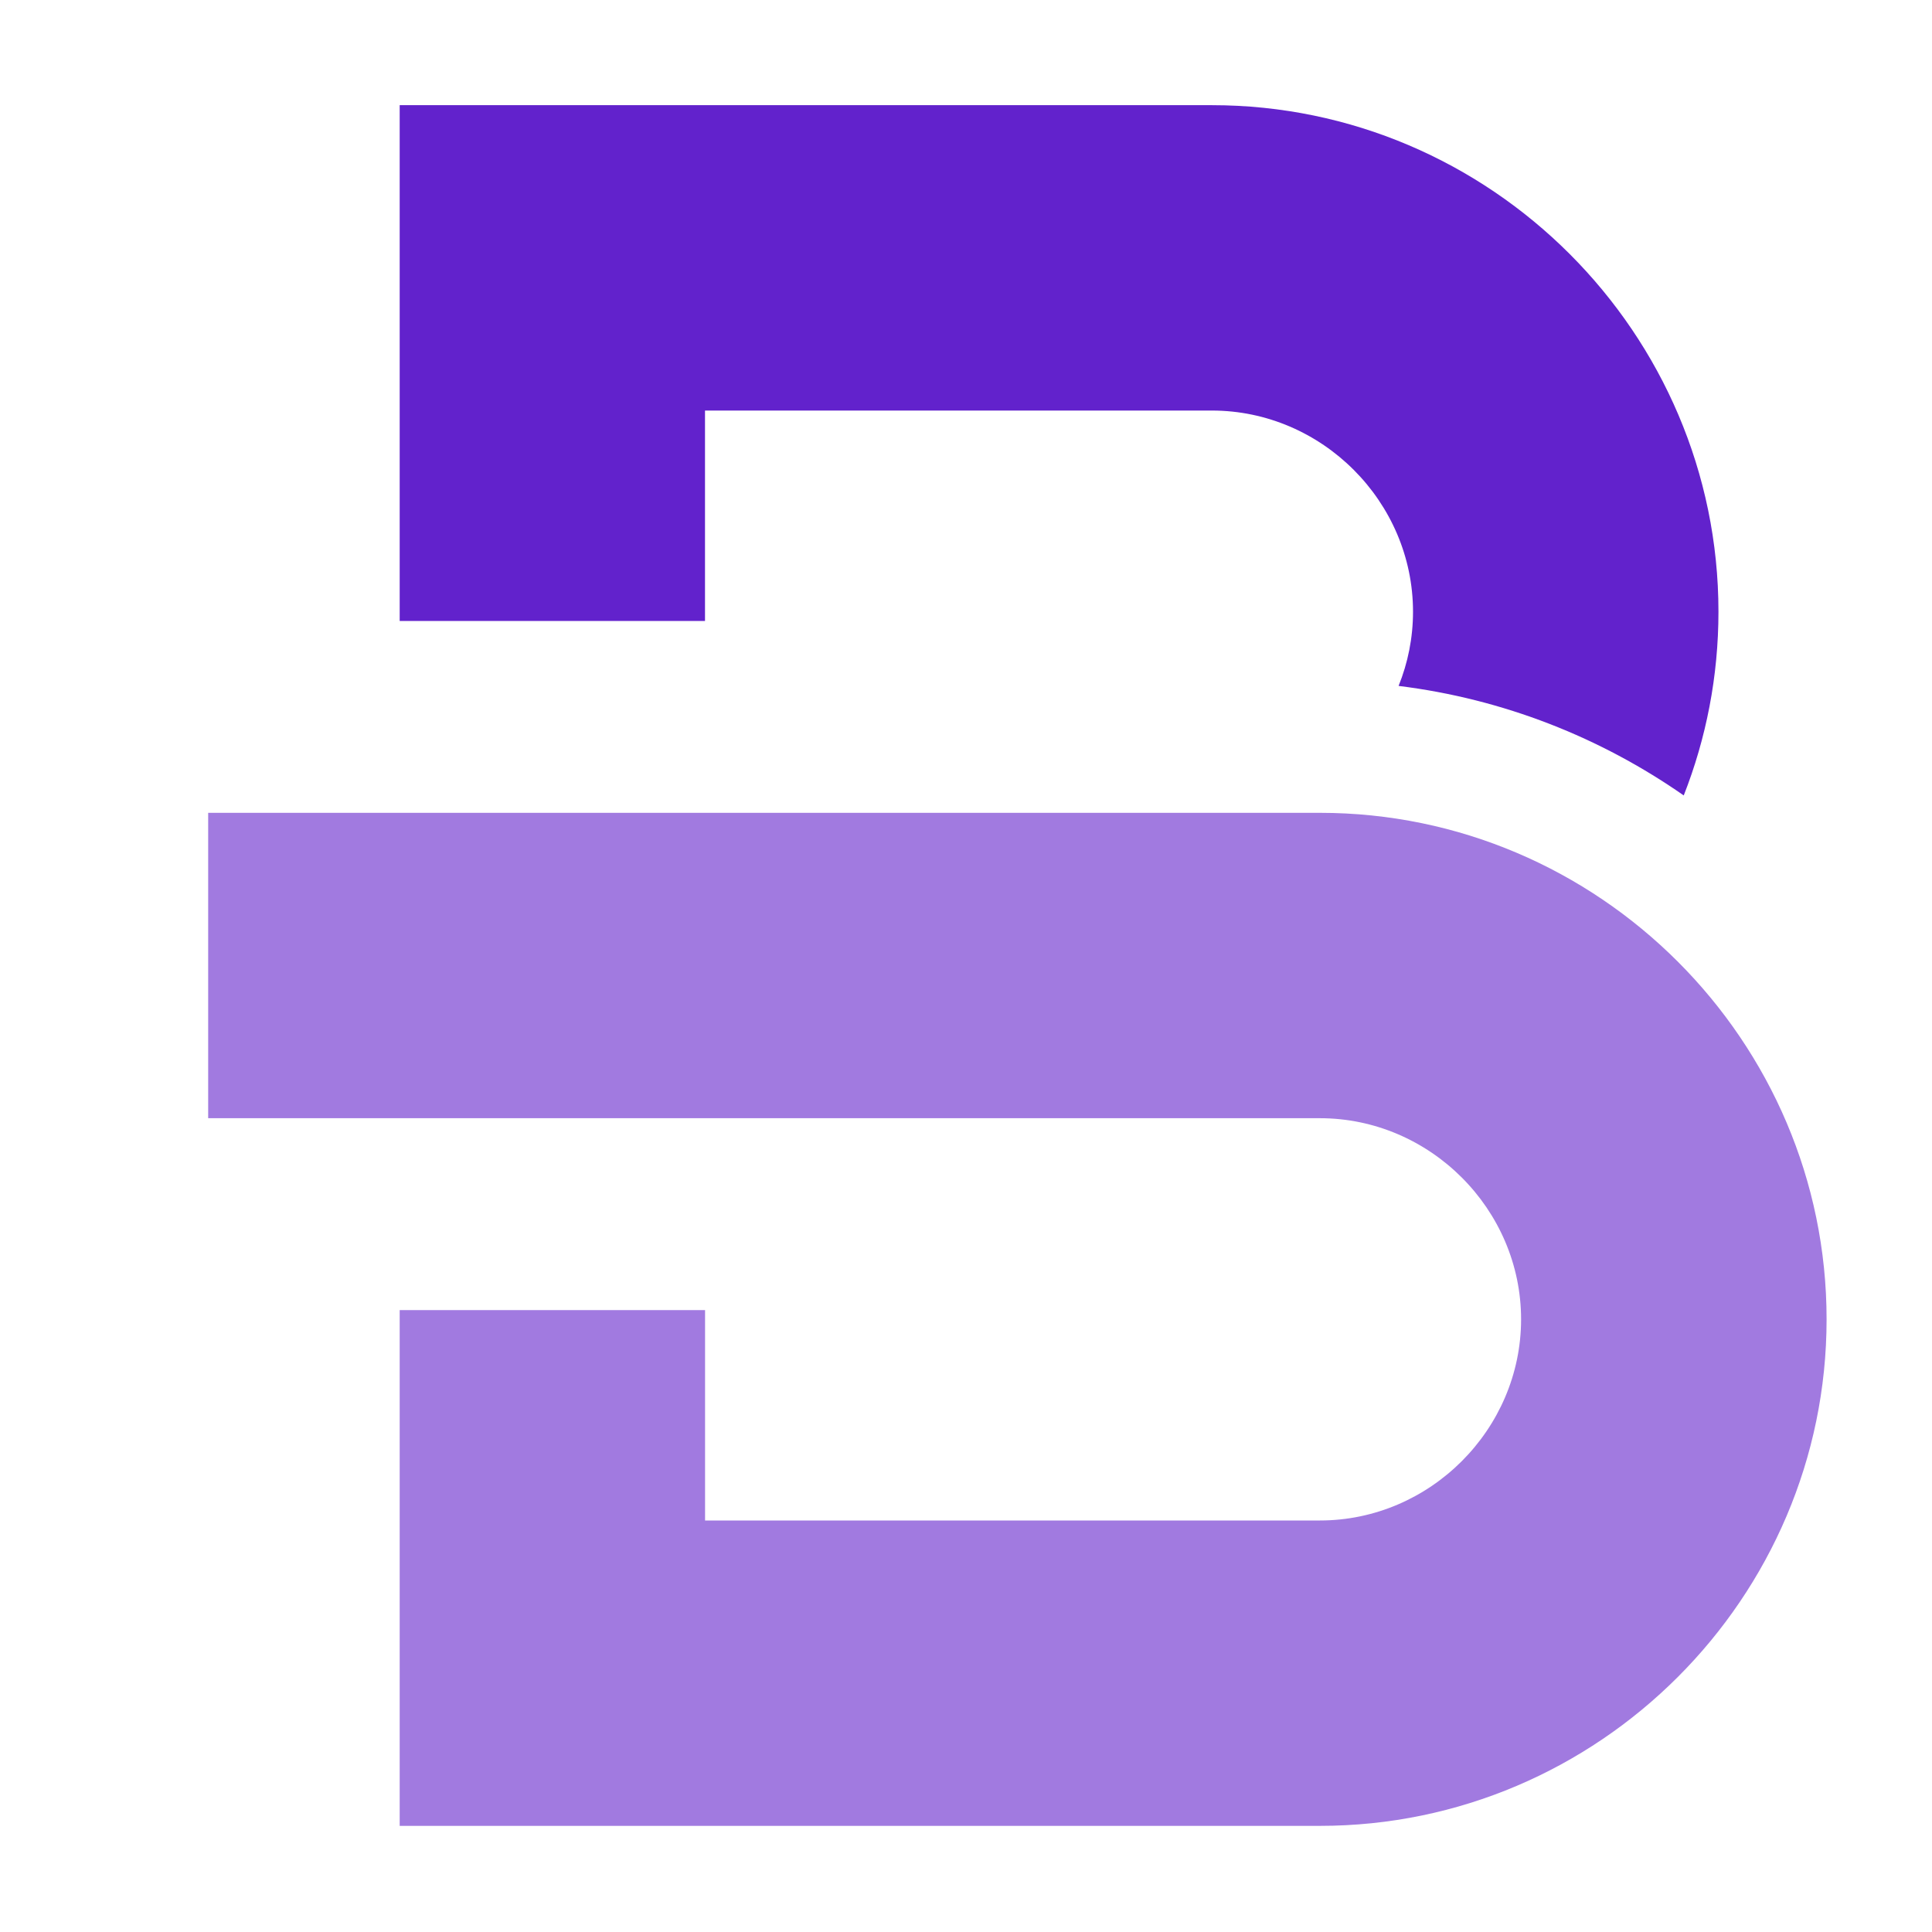<?xml version="1.0" encoding="utf-8"?>
<!-- Generator: Adobe Illustrator 16.0.0, SVG Export Plug-In . SVG Version: 6.00 Build 0)  -->
<!DOCTYPE svg PUBLIC "-//W3C//DTD SVG 1.1//EN" "http://www.w3.org/Graphics/SVG/1.1/DTD/svg11.dtd">
<svg version="1.1" id="Calque_1" xmlns="http://www.w3.org/2000/svg" xmlns:xlink="http://www.w3.org/1999/xlink" x="0px" y="0px"
	 width="32px" height="32px" viewBox="0 0 32 32" enable-background="new 0 0 32 32" xml:space="preserve">
<path fill-rule="evenodd" clip-rule="evenodd" fill="#A17AE0" d="M6.62,30.242h15.243c4.614,0,8.391-3.775,8.391-8.39l0,0
	c0-4.614-3.776-8.389-8.391-8.389H3.448v5.058h8.229h6.605h3.58c1.823,0,3.332,1.509,3.332,3.331c0,1.823-1.509,3.332-3.332,3.332
	H11.678v-3.485H6.62V30.242z"/>
<path fill-rule="evenodd" clip-rule="evenodd" fill="#6222CC" d="M6.62,1.742h13.453c4.614,0,8.39,3.775,8.39,8.39l0,0
	c0,1.072-0.204,2.099-0.575,3.043c-1.374-0.958-2.984-1.599-4.723-1.814c0.154-0.381,0.239-0.796,0.239-1.229
	c0-1.823-1.509-3.332-3.331-3.332h-8.396v3.485H6.62V1.742z"/>
</svg>
